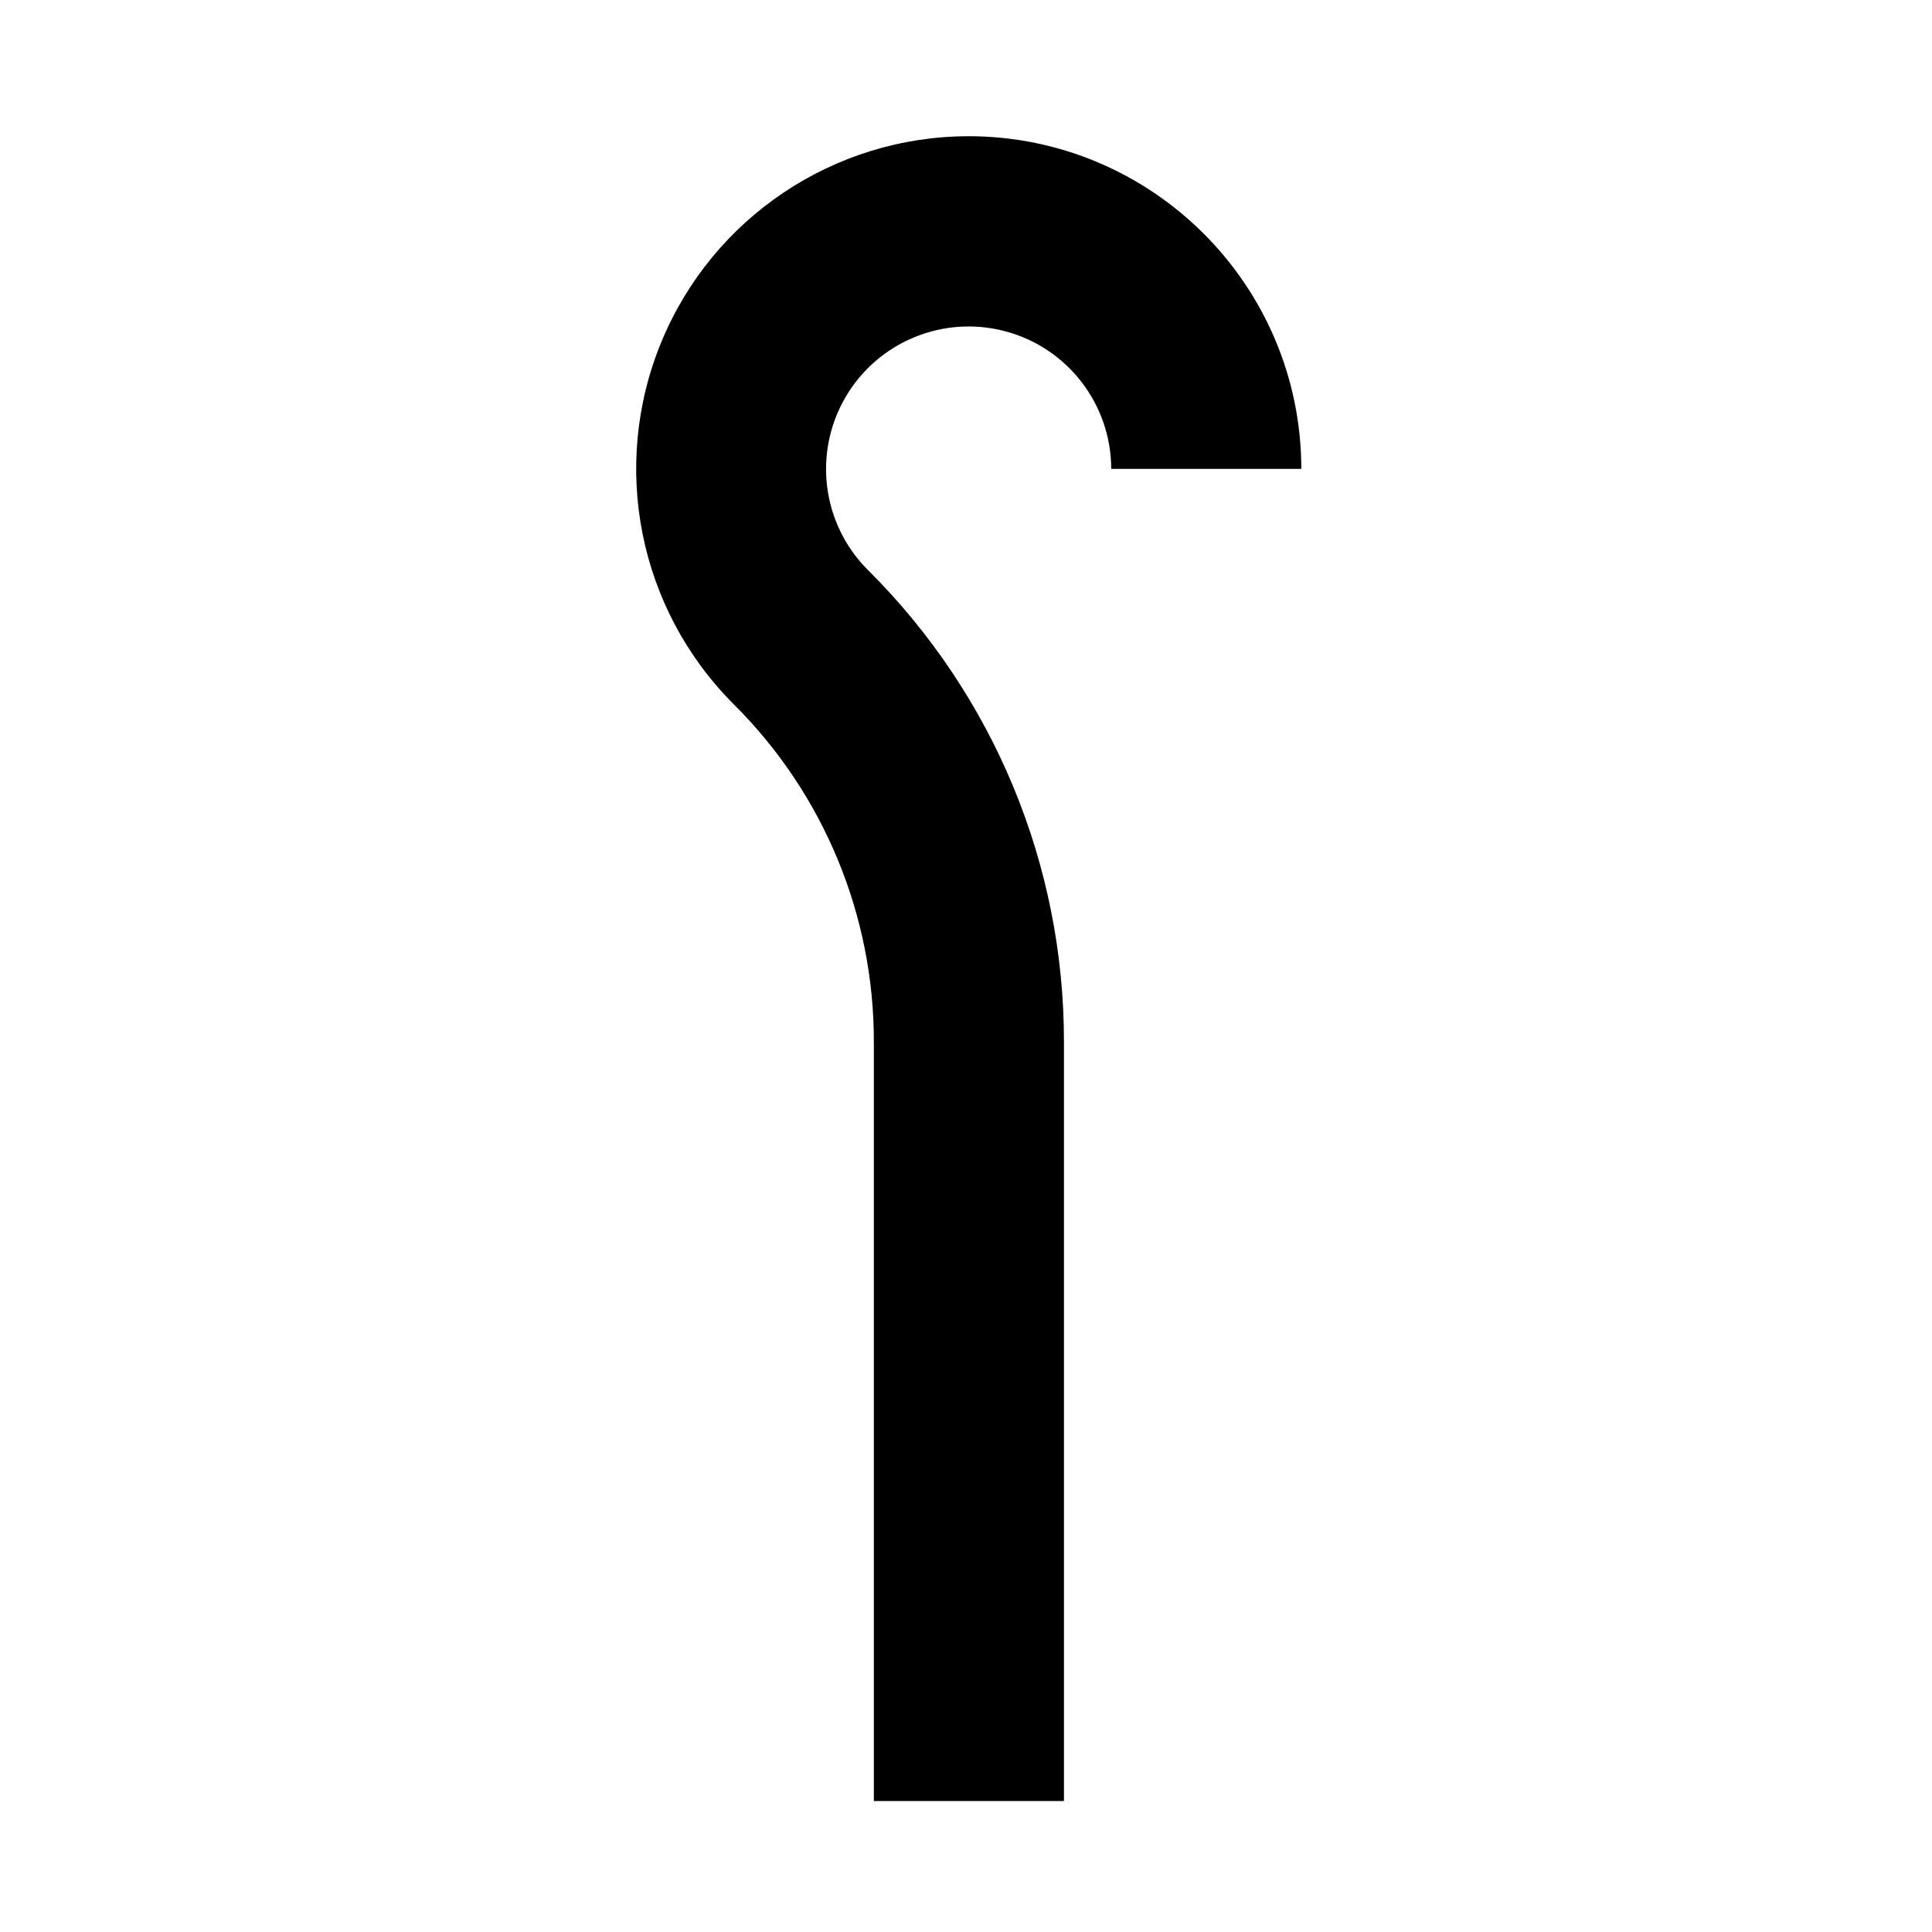 <?xml version="1.0" encoding="UTF-8"?>
<!-- Uploaded to: SVG Repo, www.svgrepo.com, Generator: SVG Repo Mixer Tools -->
<svg fill="#000000" width="800px" height="800px" version="1.1" viewBox="144 144 512 512" xmlns="http://www.w3.org/2000/svg">
 <path d="m400.7 180.1c-35.648 0.023-67.777 21.516-81.406 54.457-13.629 32.941-6.082 70.848 19.129 96.055 23.871 23.73 37.254 56.031 37.156 89.691v200.99h50.379v-200.99c0.102-47.02-18.617-92.129-51.977-125.27-12.09-12.09-14.555-30.789-6.016-45.598 8.539-14.812 25.961-22.043 42.48-17.633 16.516 4.41 28.016 19.363 28.039 36.457h50.379c-0.051-48.672-39.496-88.113-88.164-88.164z"/>
</svg>